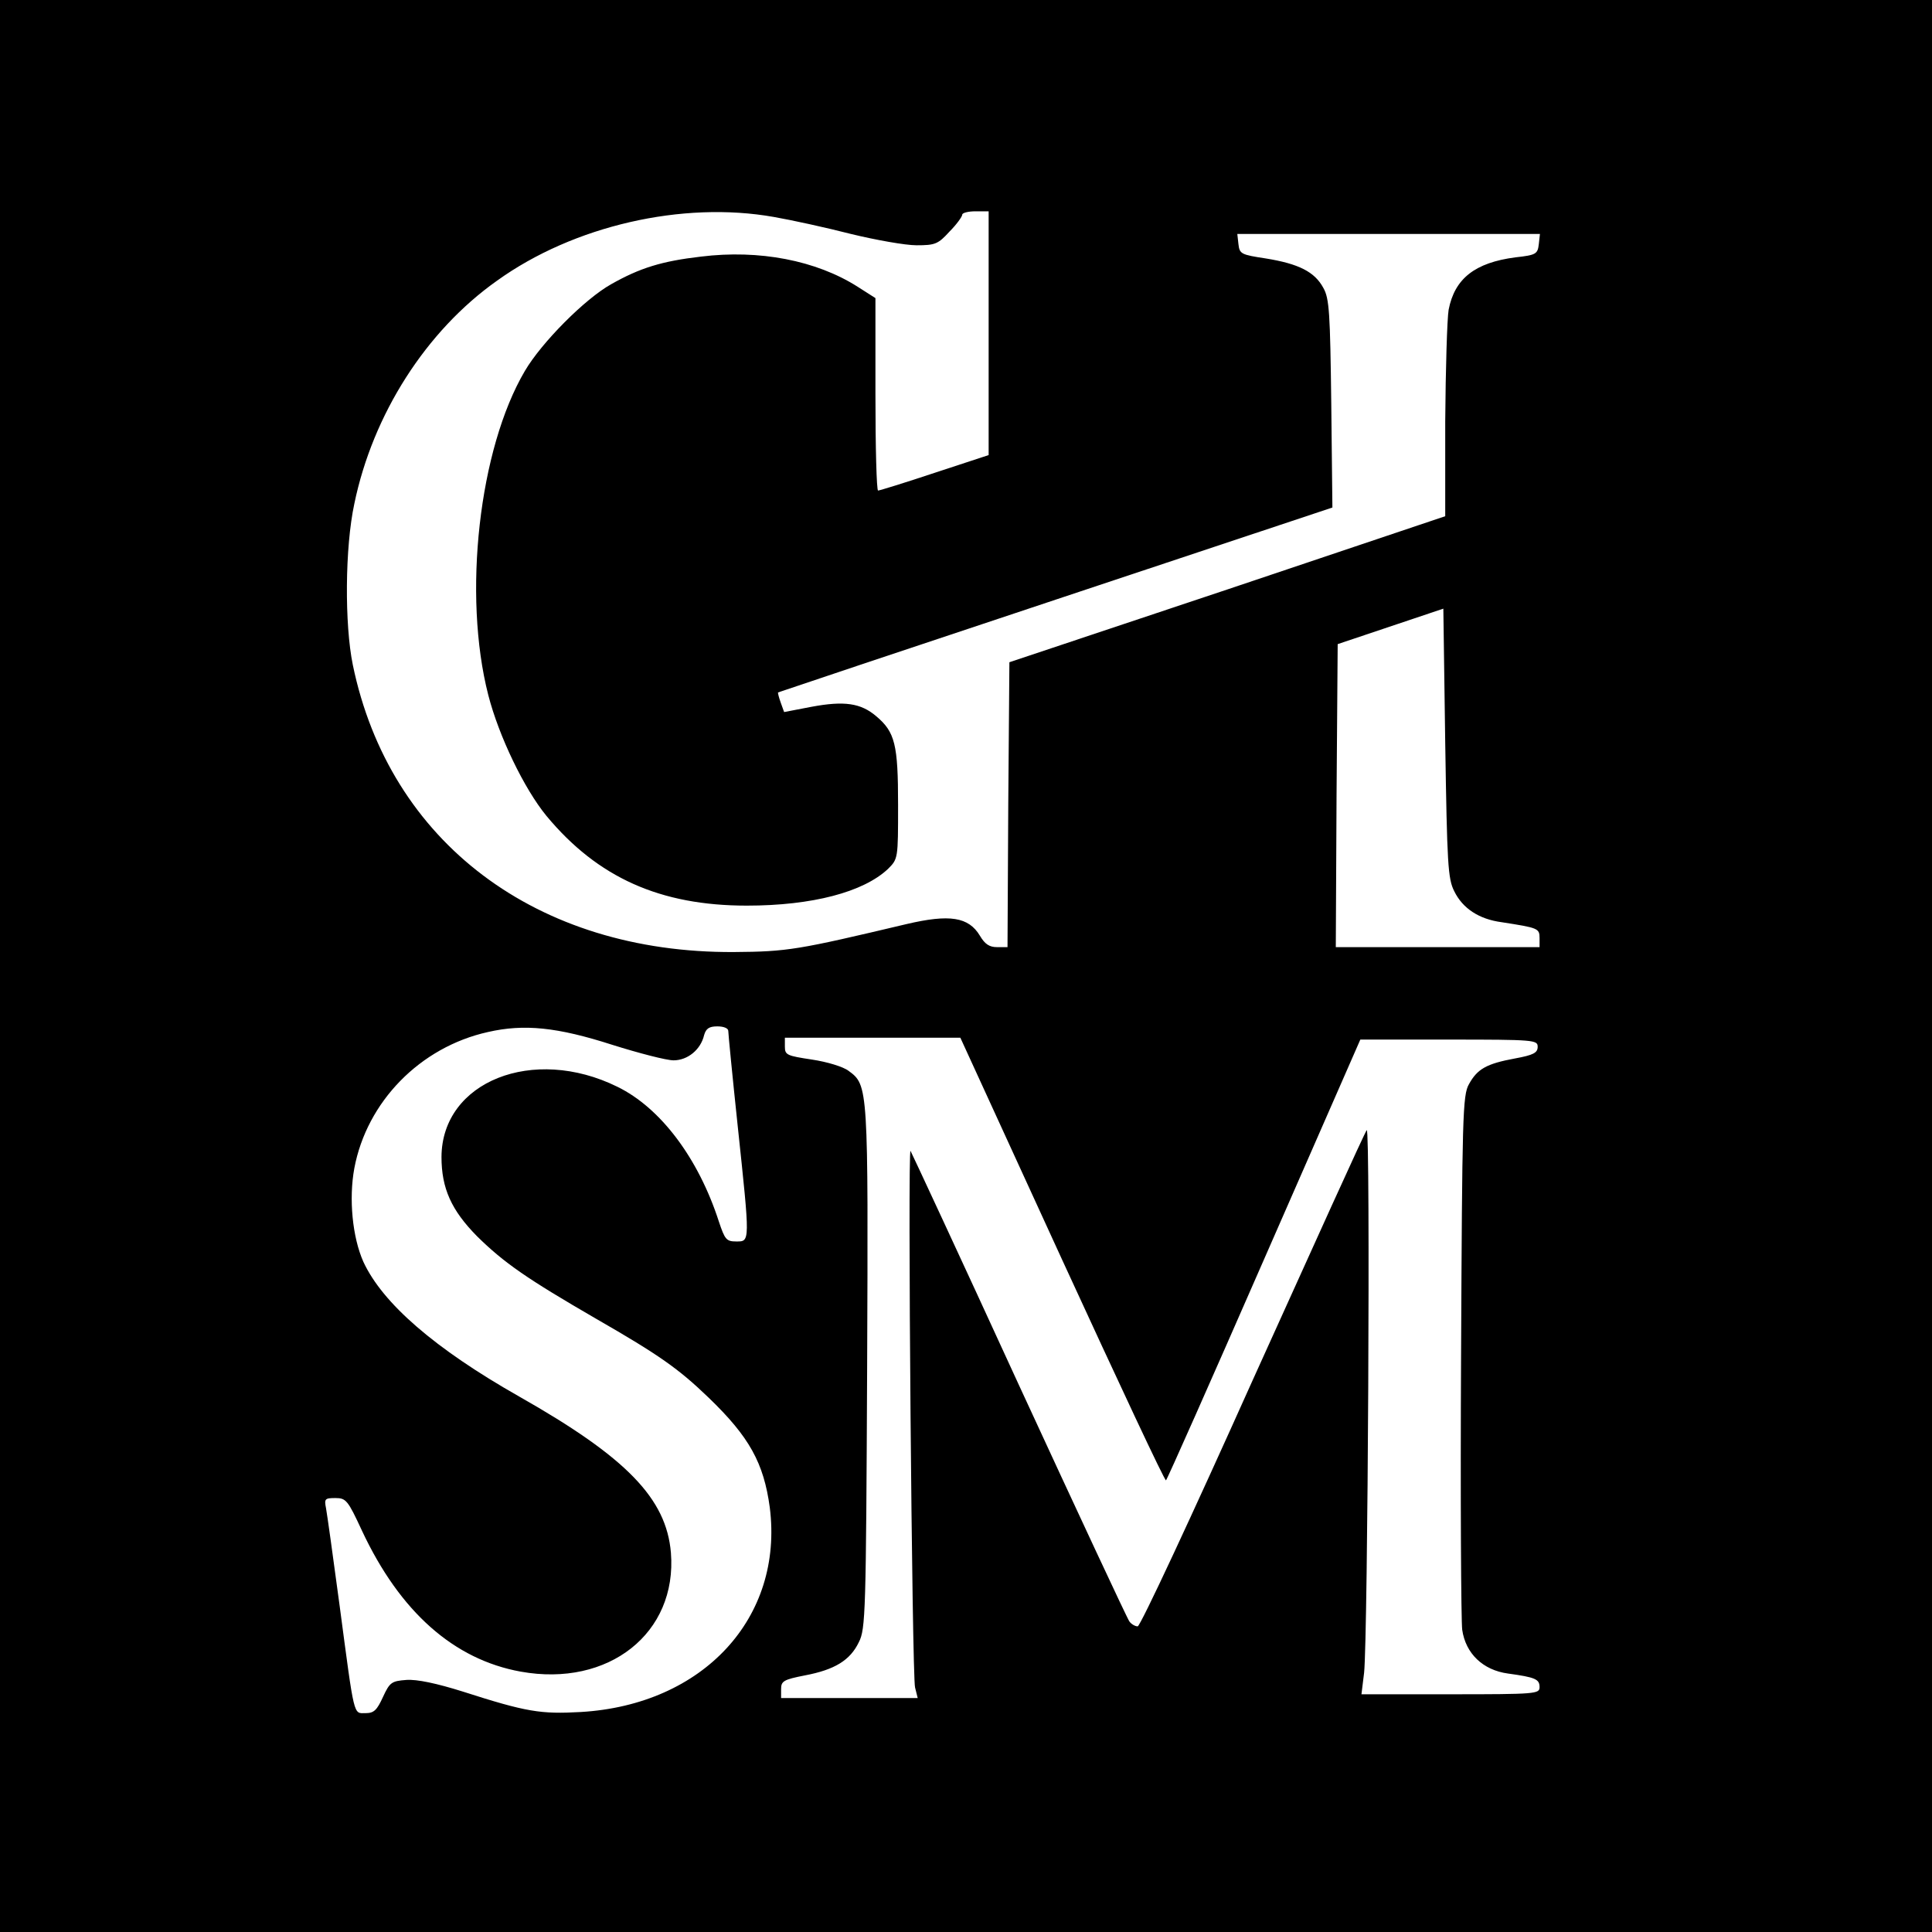 <?xml version="1.0" standalone="no"?>
<!DOCTYPE svg PUBLIC "-//W3C//DTD SVG 20010904//EN"
 "http://www.w3.org/TR/2001/REC-SVG-20010904/DTD/svg10.dtd">
<svg version="1.0" xmlns="http://www.w3.org/2000/svg"
 width="512pt" height="512pt" viewBox="0 0 512 512"
 preserveAspectRatio="xMidYMid meet">
<g transform="translate(0,512) scale(0.1,-0.1)"
fill="#000000" stroke="none">
<path d="M0 2560 l0 -2560 2560 0 2560 0 0 2560 0 2560 -2560 0 -2560 0 0
-2560z m2051 1985 c46 -8 138 -28 204 -45 66 -16 144 -30 174 -30 49 0 57 3
87 36 19 19 34 40 34 45 0 5 16 9 35 9 l35 0 0 -323 0 -323 -143 -47 c-78 -26
-146 -47 -150 -47 -4 0 -7 115 -7 255 l0 255 -47 30 c-110 70 -261 99 -415 80
-104 -12 -162 -30 -238 -73 -70 -39 -185 -155 -229 -230 -122 -207 -165 -594
-97 -859 28 -109 95 -248 154 -320 136 -164 302 -238 531 -238 174 0 309 36
374 97 27 27 27 27 27 170 0 160 -8 193 -58 235 -41 35 -85 41 -171 25 l-73
-14 -9 25 c-5 14 -8 26 -7 27 2 1 333 112 736 246 l733 244 -3 275 c-3 240 -5
279 -21 307 -23 43 -66 64 -152 78 -66 10 -70 12 -73 38 l-3 27 401 0 401 0
-3 -27 c-3 -26 -7 -29 -62 -35 -107 -14 -161 -56 -177 -139 -4 -24 -8 -157 -9
-296 l0 -251 -577 -194 -578 -193 -3 -377 -2 -378 -28 0 c-20 0 -32 8 -45 30
-30 50 -80 58 -195 31 -287 -68 -314 -73 -457 -74 -523 -3 -913 291 -1010 761
-22 107 -21 311 4 427 49 237 190 458 378 591 203 146 492 212 734 169z m1803
-1787 c22 -45 65 -74 126 -82 96 -15 100 -16 100 -42 l0 -24 -270 0 -270 0 2
402 3 401 140 47 140 47 5 -356 c5 -321 7 -360 24 -393z m-2231 -407 c70 -22
143 -41 162 -41 37 0 72 28 81 67 5 17 13 23 35 23 17 0 29 -5 29 -12 0 -7 11
-120 25 -252 33 -311 33 -306 -4 -306 -26 0 -30 5 -46 53 -54 167 -154 301
-269 357 -223 110 -465 14 -466 -186 0 -83 26 -141 94 -210 72 -71 133 -113
316 -219 167 -96 218 -132 298 -209 108 -104 146 -173 162 -291 37 -292 -176
-523 -501 -542 -106 -6 -144 0 -312 54 -70 22 -122 33 -150 31 -39 -3 -44 -6
-62 -45 -16 -35 -24 -43 -46 -43 -33 0 -29 -16 -69 285 -17 127 -33 242 -36
258 -5 25 -3 27 25 27 28 0 33 -6 70 -86 101 -216 244 -342 421 -374 233 -42
415 102 398 315 -12 144 -118 253 -402 414 -224 127 -362 247 -413 357 -29 65
-39 167 -24 248 33 176 174 321 354 361 96 22 184 13 330 -34z m1192 -570
c149 -324 272 -587 275 -584 3 2 120 266 260 586 l255 582 235 0 c226 0 235
-1 235 -19 0 -16 -11 -22 -60 -31 -76 -14 -100 -28 -122 -68 -17 -29 -18 -85
-21 -717 -2 -377 0 -705 3 -729 9 -63 55 -107 121 -116 73 -10 84 -15 84 -36
0 -18 -9 -19 -236 -19 l-236 0 7 57 c10 94 17 1449 7 1438 -5 -5 -140 -304
-302 -662 -161 -359 -298 -653 -305 -653 -7 0 -17 6 -22 13 -5 6 -137 289
-293 627 -155 338 -285 617 -287 620 -8 8 4 -1394 12 -1422 l7 -28 -181 0
-181 0 0 24 c0 21 7 25 63 36 79 15 120 40 143 88 18 35 19 78 22 728 3 744 3
748 -49 786 -14 11 -57 24 -97 30 -66 10 -72 12 -72 34 l0 24 233 0 232 0 270
-589z"/>
</g>
</svg>
